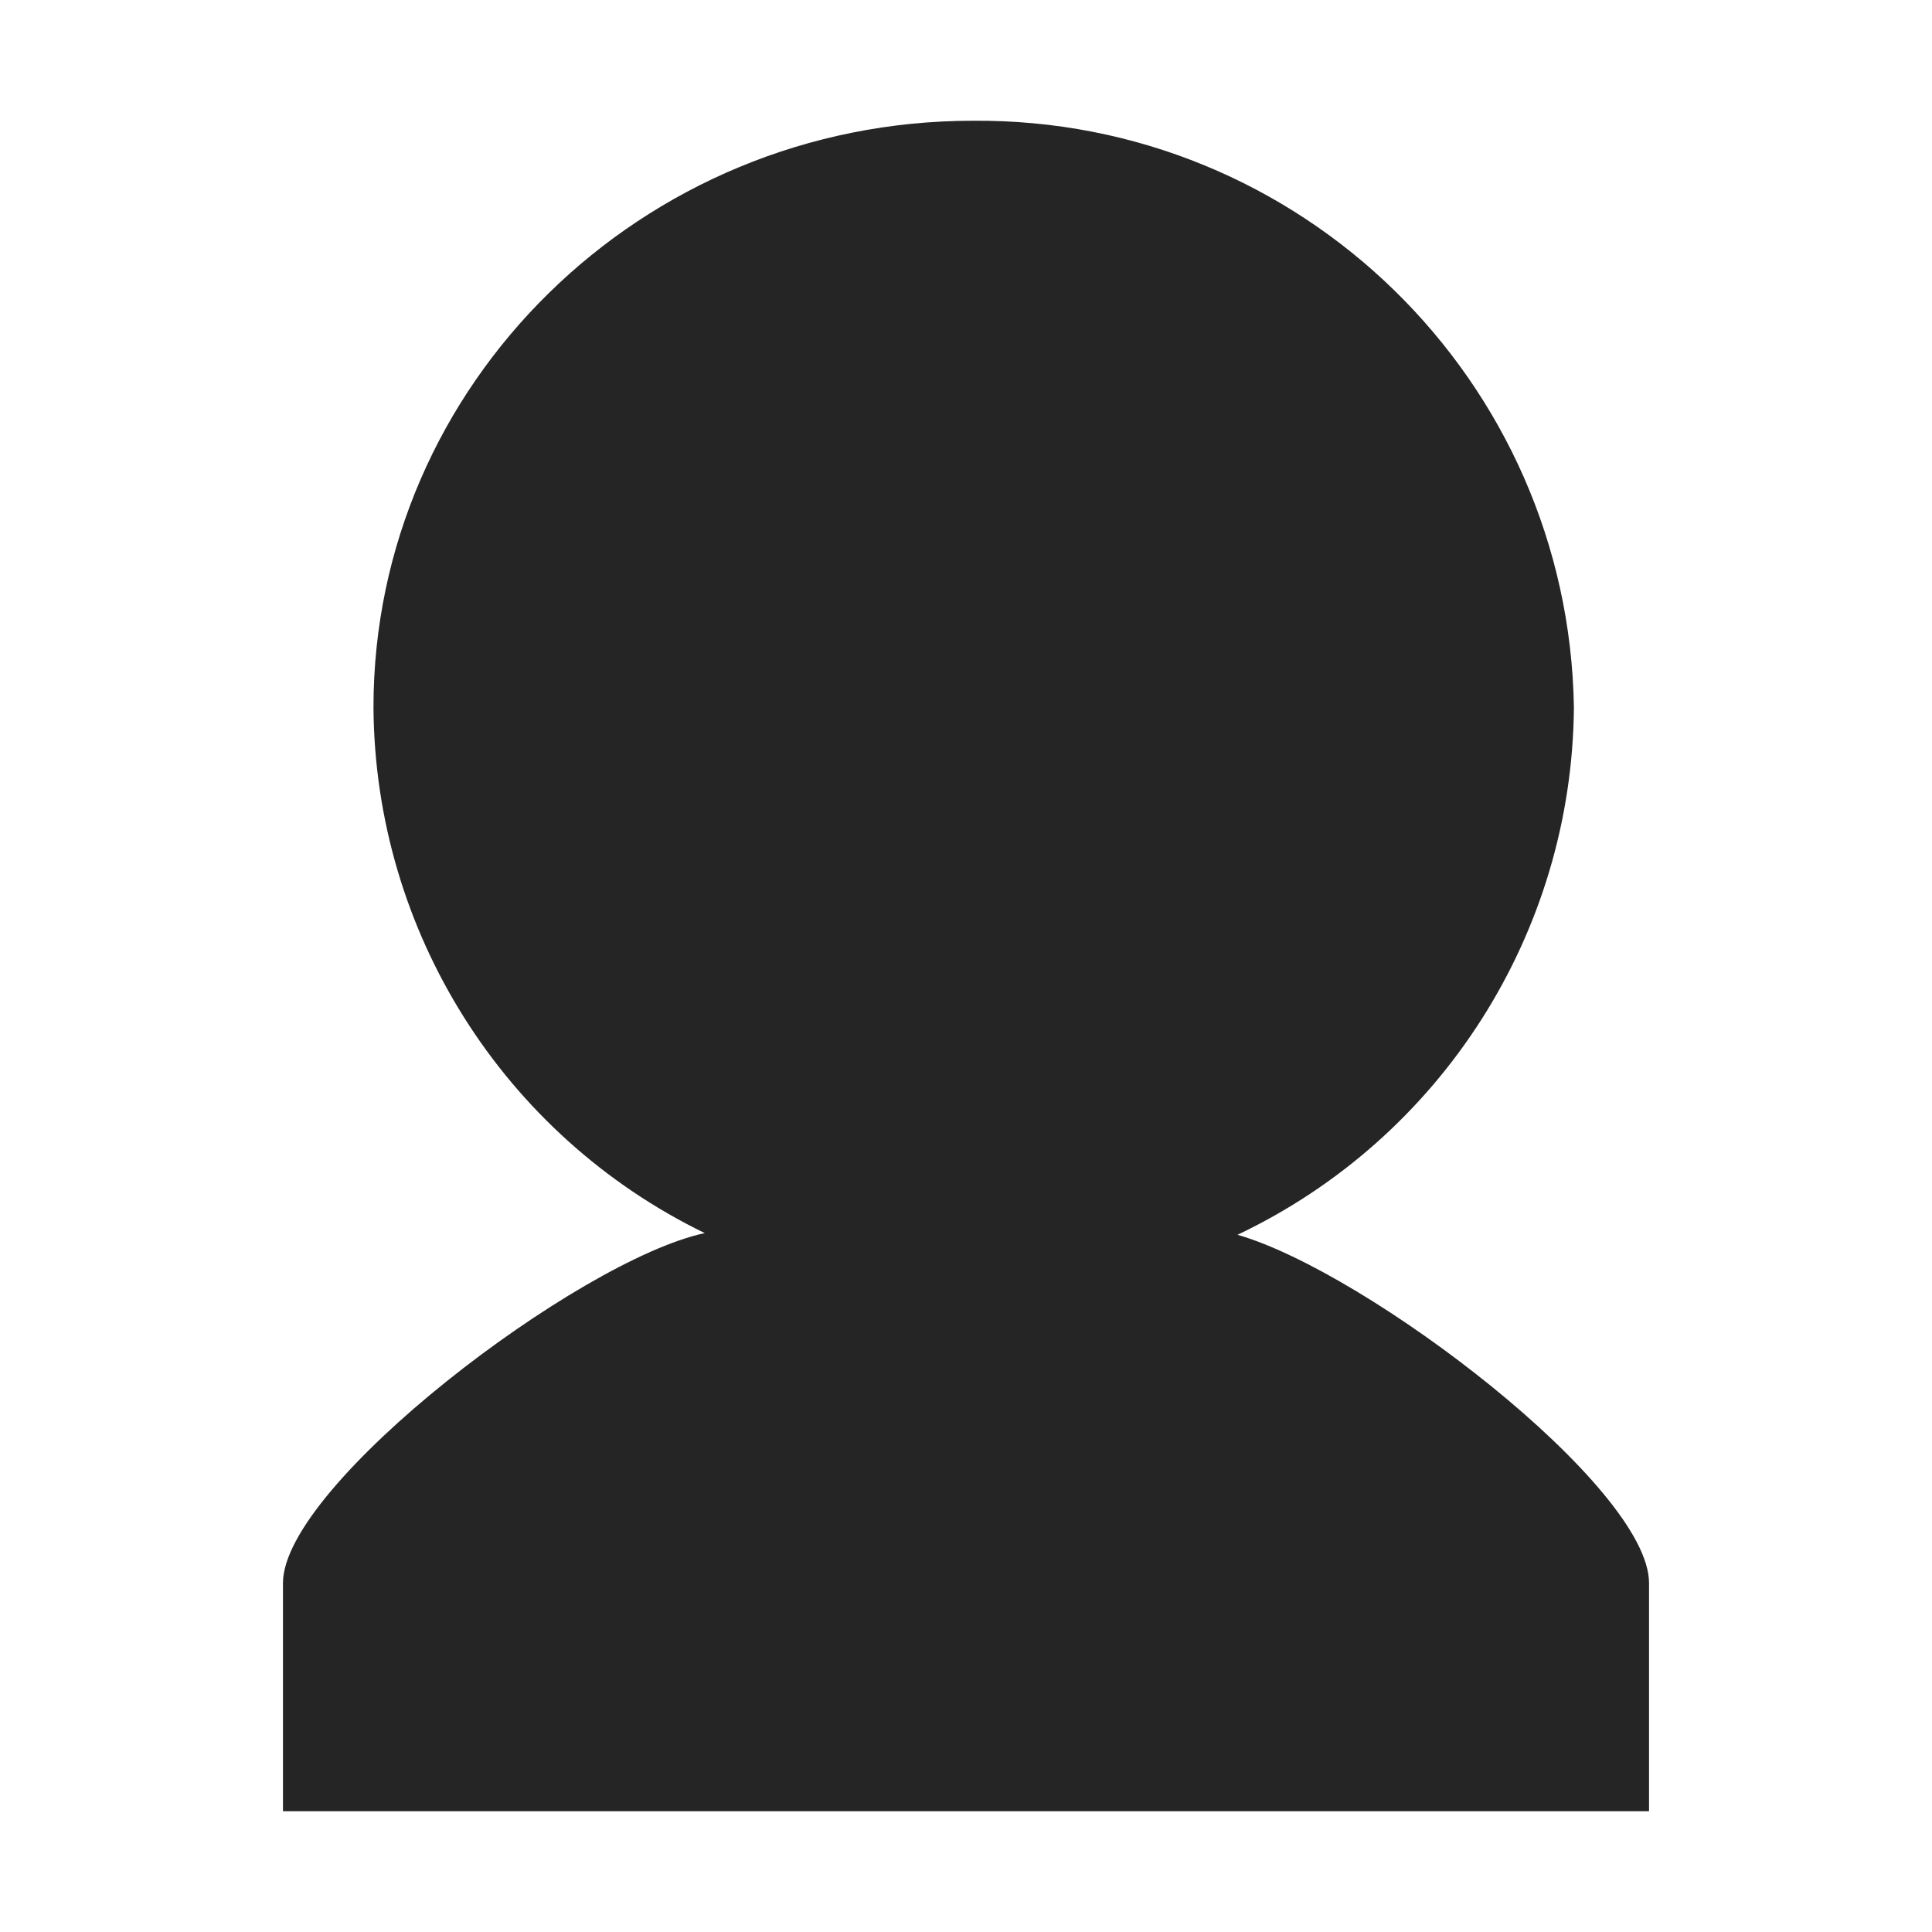 <svg width="80" height="80" viewBox="0 0 80 80" fill="none" xmlns="http://www.w3.org/2000/svg">
<path fill-rule="evenodd" clip-rule="evenodd" d="M51.242 51.13C59.687 47.12 65.097 38.638 65.172 29.29C64.954 15.732 53.842 4.888 40.283 5C26.566 5 15.465 15.92 15.465 29.29C15.523 38.565 20.84 47.004 29.182 51.06C23.95 52.18 11.717 61.49 11.717 65.55V75H68.283V65.55C68.283 61.56 56.616 52.67 51.242 51.13Z" fill="#252525"/>
</svg>
